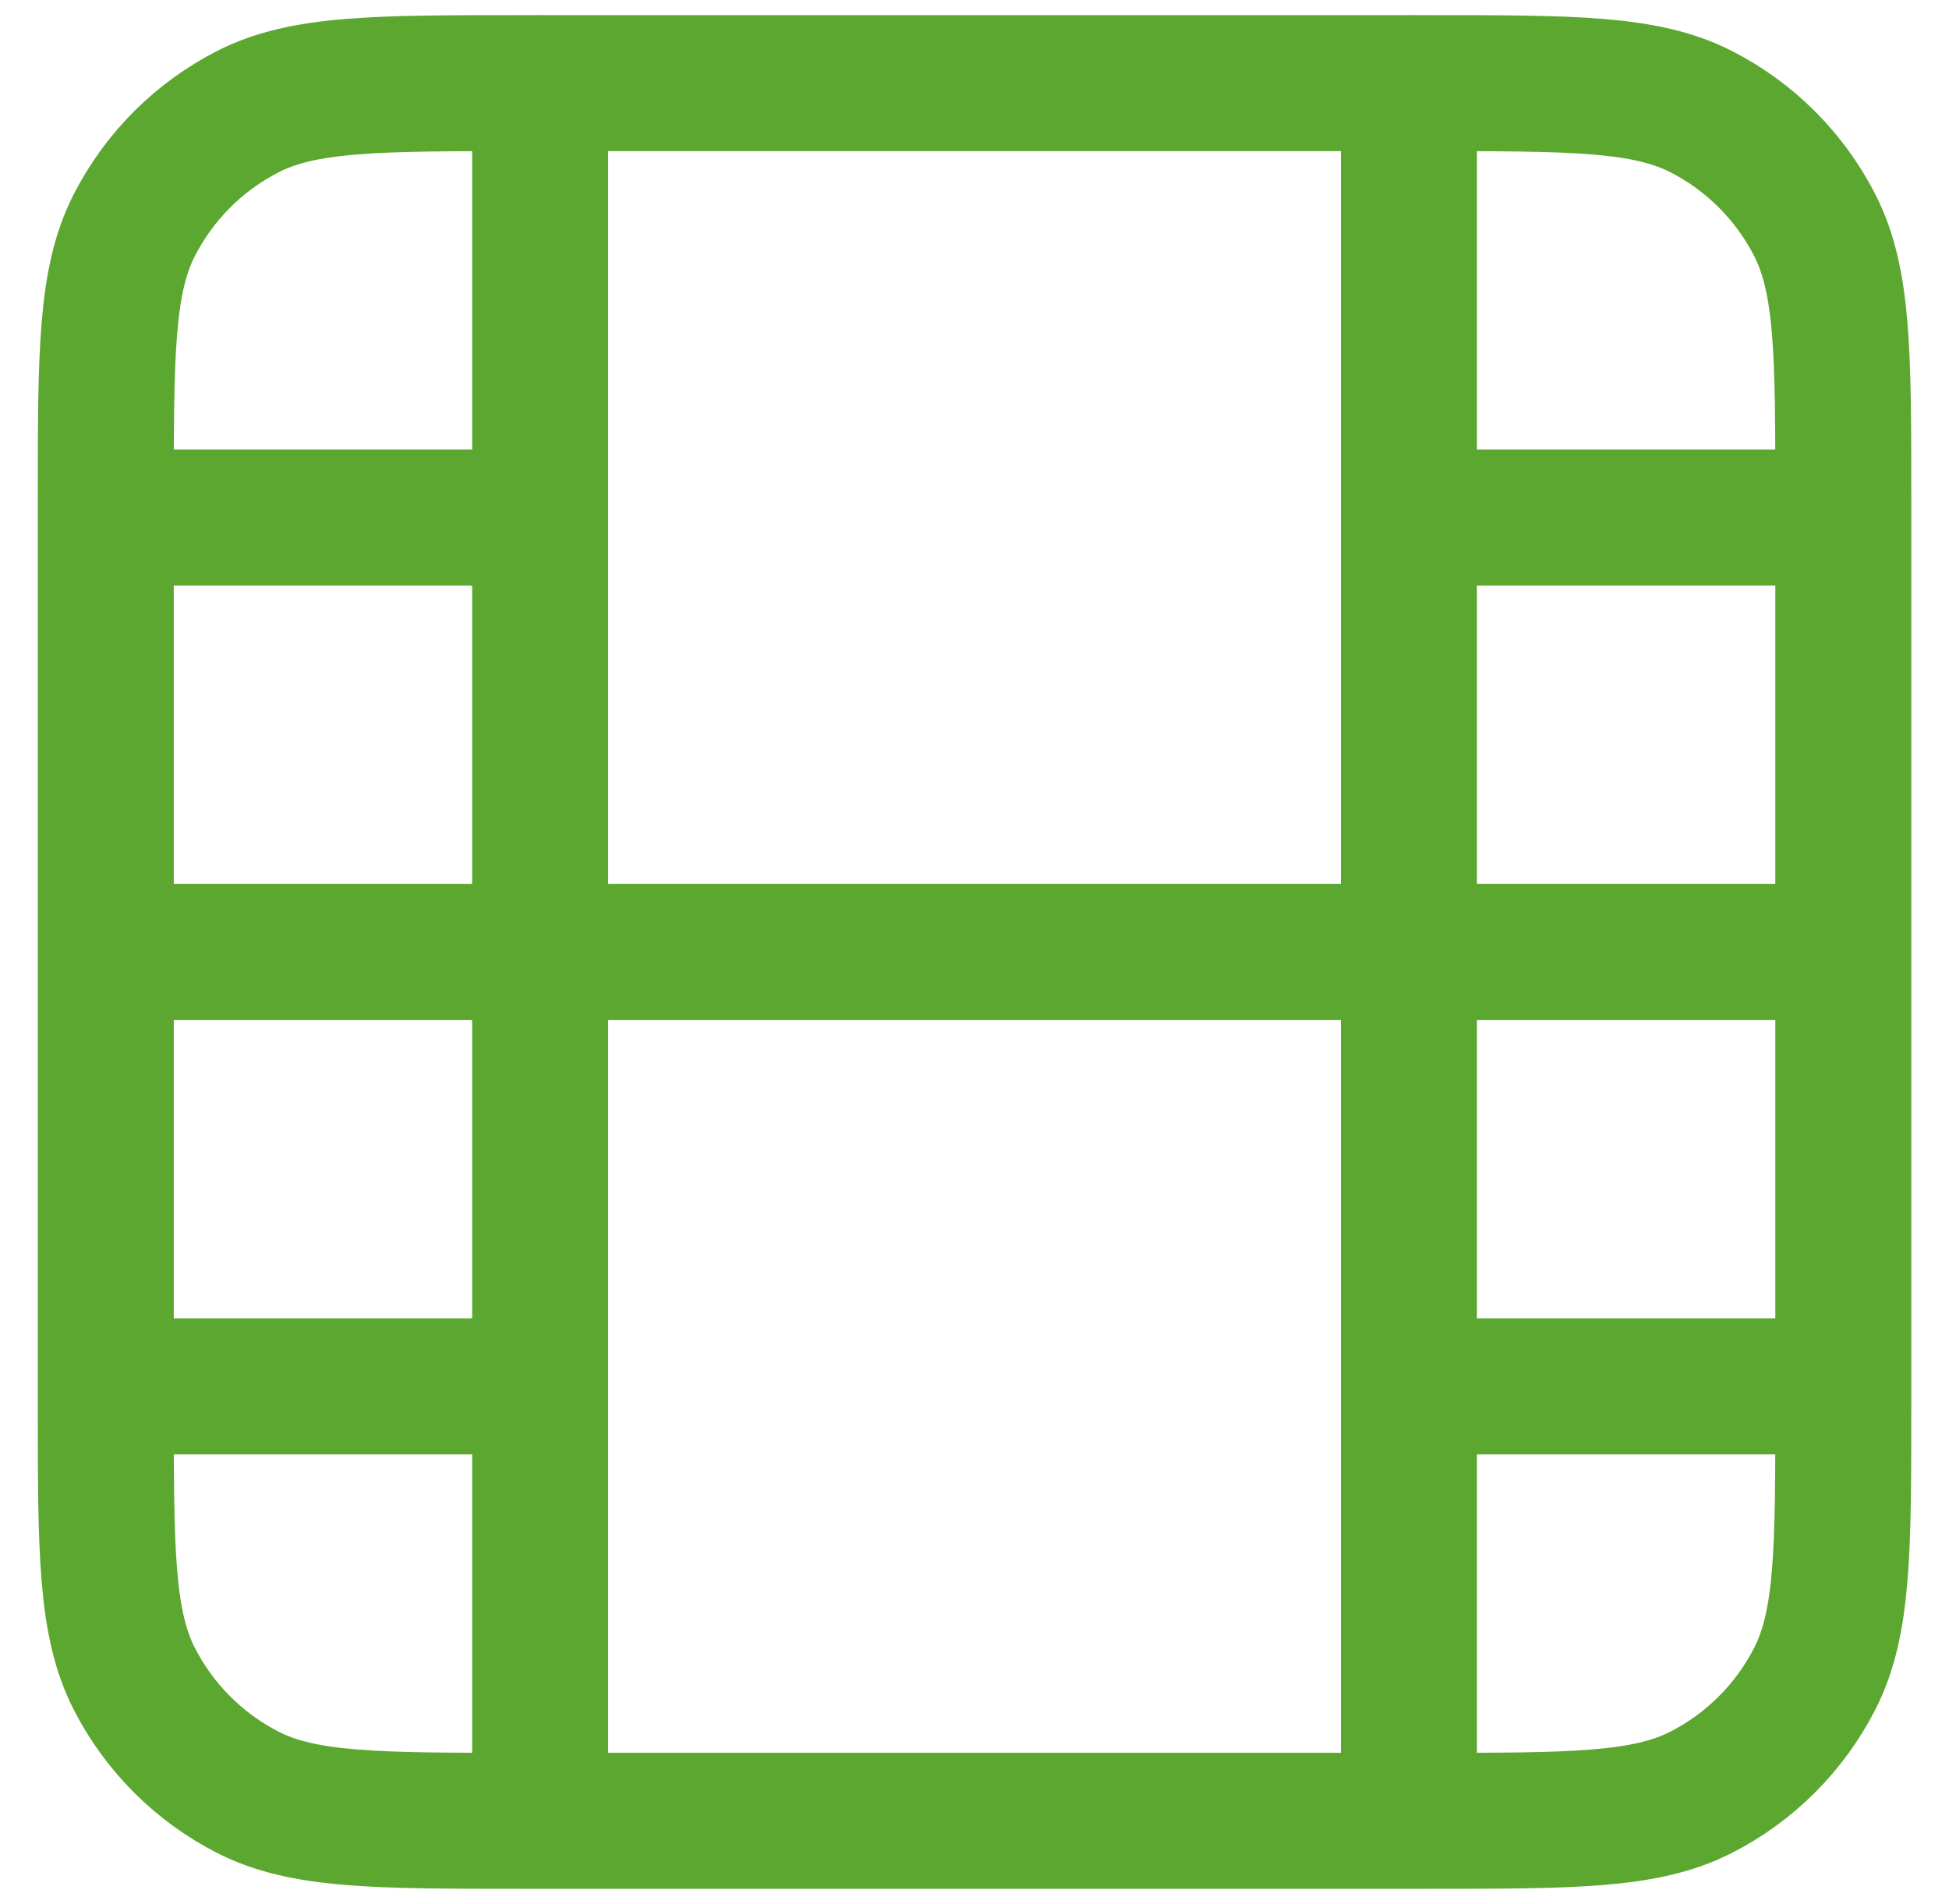 <?xml version="1.0" encoding="utf-8"?>
<!-- Generator: Adobe Illustrator 16.0.0, SVG Export Plug-In . SVG Version: 6.00 Build 0)  -->
<!DOCTYPE svg PUBLIC "-//W3C//DTD SVG 1.1//EN" "http://www.w3.org/Graphics/SVG/1.1/DTD/svg11.dtd">
<svg version="1.1" id="Layer_1" xmlns="http://www.w3.org/2000/svg" xmlns:xlink="http://www.w3.org/1999/xlink" x="0px" y="0px"
	 width="43px" height="42px" viewBox="0 0 43 42" enable-background="new 0 0 43 42" xml:space="preserve">
<path fill="none" stroke="#5BA72F" stroke-width="3" stroke-linecap="round" stroke-linejoin="round" d="M2.333,21h38.333
	 M2.333,11.417h9.583 M31.084,11.417h9.583 M2.333,30.584h9.583 M31.084,30.584h9.583 M11.917,40.167V1.833 M31.084,40.167V1.833
	 M11.534,40.167h19.933c3.221,0,4.83,0,6.061-0.627c1.082-0.552,1.961-1.431,2.513-2.513c0.627-1.23,0.627-2.84,0.627-6.061V11.033
	c0-3.22,0-4.83-0.627-6.06c-0.552-1.082-1.431-1.961-2.513-2.513c-1.23-0.626-2.84-0.626-6.061-0.626H11.534
	c-3.221,0-4.831,0-6.061,0.626C4.391,3.012,3.512,3.891,2.96,4.973c-0.626,1.23-0.626,2.84-0.626,6.06v19.934
	c0,3.221,0,4.83,0.626,6.061c0.552,1.082,1.431,1.961,2.513,2.513C6.703,40.167,8.313,40.167,11.534,40.167z"/>
</svg>
